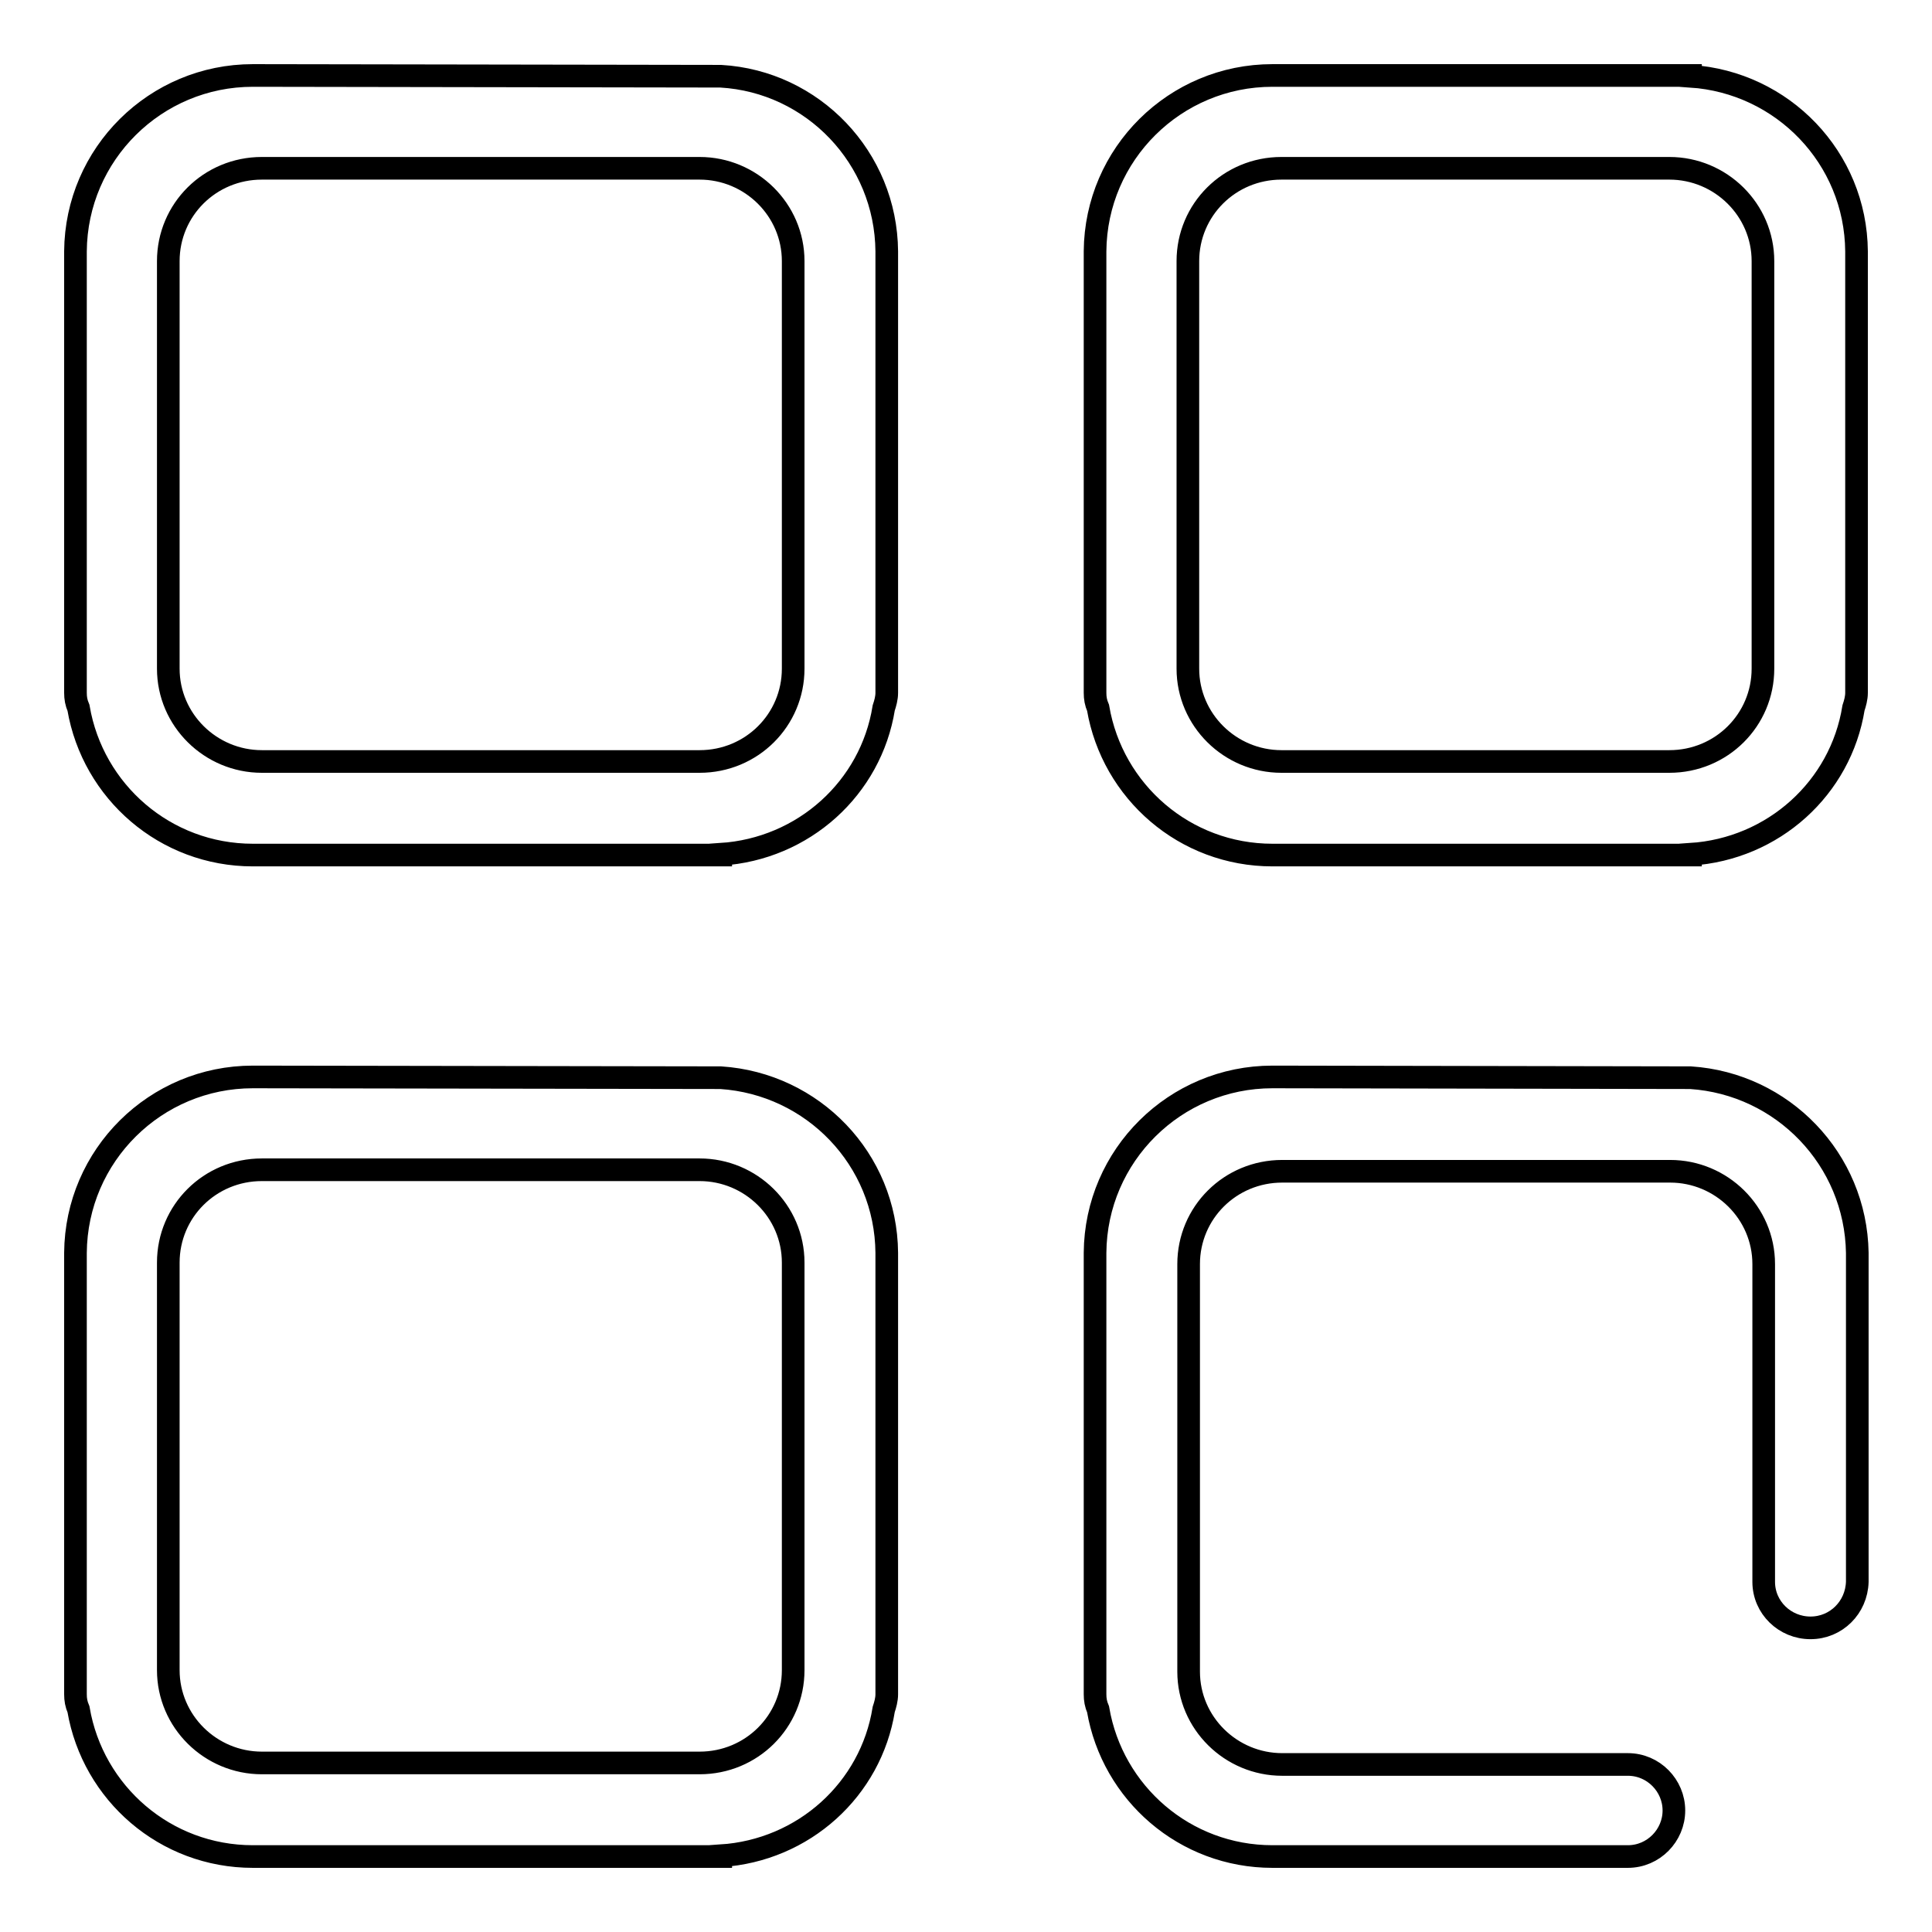 <?xml version="1.0" encoding="utf-8"?>
<!-- Svg Vector Icons : http://www.onlinewebfonts.com/icon -->
<!DOCTYPE svg PUBLIC "-//W3C//DTD SVG 1.1//EN" "http://www.w3.org/Graphics/SVG/1.1/DTD/svg11.dtd">
<svg version="1.1" xmlns="http://www.w3.org/2000/svg" xmlns:xlink="http://www.w3.org/1999/xlink" x="0px" y="0px" viewBox="0 0 256 256" enable-background="new 0 0 256 256" xml:space="preserve">
<g><g><path stroke-width="3" fill-opacity="0" stroke="#000000"  d="M95.5,10.1L95.5,10.1l-62-0.1C20.6,10,10.1,20.4,10,33.3l0,0v58.5v0c0,0.7,0.1,1.3,0.4,2c1.9,11.1,11.5,19.5,23.1,19.5h62v-0.1c11-0.7,19.9-8.8,21.6-19.4c0.2-0.6,0.4-1.3,0.4-2v0V33.3l0,0C117.4,20.9,107.7,10.8,95.5,10.1z M105.1,88.6c0,6.8-5.5,12.3-12.4,12.3h-56c0,0,0,0,0,0h-2c-6.8,0-12.4-5.5-12.4-12.3v-54c0-6.8,5.5-12.3,12.4-12.3h58c6.8,0,12.4,5.5,12.4,12.3V88.6z M246,33.3c-0.1-12.4-9.8-22.4-22-23.2V10h-55.4c-12.9,0-23.4,10.4-23.5,23.3l0,0v58.5v0c0,0.7,0.1,1.3,0.4,2c1.9,11.1,11.5,19.5,23.1,19.5H224v-0.1c11-0.7,19.9-8.8,21.6-19.4c0.2-0.6,0.4-1.3,0.4-2v0V33.3L246,33.3z M233.6,88.6c0,6.8-5.5,12.3-12.4,12.3h-51.4c-6.8,0-12.4-5.5-12.4-12.3v-54c0-6.8,5.5-12.3,12.4-12.3h51.4c6.8,0,12.4,5.5,12.4,12.3L233.6,88.6L233.6,88.6z M95.5,142.8L95.5,142.8l-62-0.1c-12.9,0-23.4,10.4-23.5,23.3l0,0v58.5v0c0,0.7,0.1,1.3,0.4,2c1.9,11.1,11.5,19.5,23.1,19.5h62v-0.1c11-0.7,19.9-8.8,21.6-19.4c0.2-0.6,0.4-1.3,0.4-2v0V166l0,0C117.4,153.6,107.7,143.6,95.5,142.8z M105.1,221.3c0,6.8-5.5,12.3-12.4,12.3h-56c0,0,0,0,0,0l0,0h-2c-6.8,0-12.4-5.5-12.4-12.3v-54c0-6.8,5.5-12.3,12.4-12.3h58c6.8,0,12.4,5.5,12.4,12.3V221.3z M224,142.8L224,142.8l-55.4-0.1c-12.9,0-23.4,10.4-23.5,23.3l0,0v58.5v0c0,0.7,0.1,1.3,0.4,2c1.9,11.1,11.5,19.5,23.1,19.5h47.1v0c3.4,0,6.1-2.8,6.1-6.1s-2.7-6.1-6.1-6.1v0h-43.8h0l0,0h-2c-6.8,0-12.4-5.5-12.4-12.3v-54c0-6.8,5.5-12.3,12.4-12.3h51.4c6.8,0,12.4,5.5,12.4,12.3v42.1c0,3.4,2.8,6.1,6.2,6.1c3.4,0,6.1-2.7,6.2-6.1l0,0V166l0,0C245.9,153.6,236.2,143.6,224,142.8z"/></g></g>
</svg>